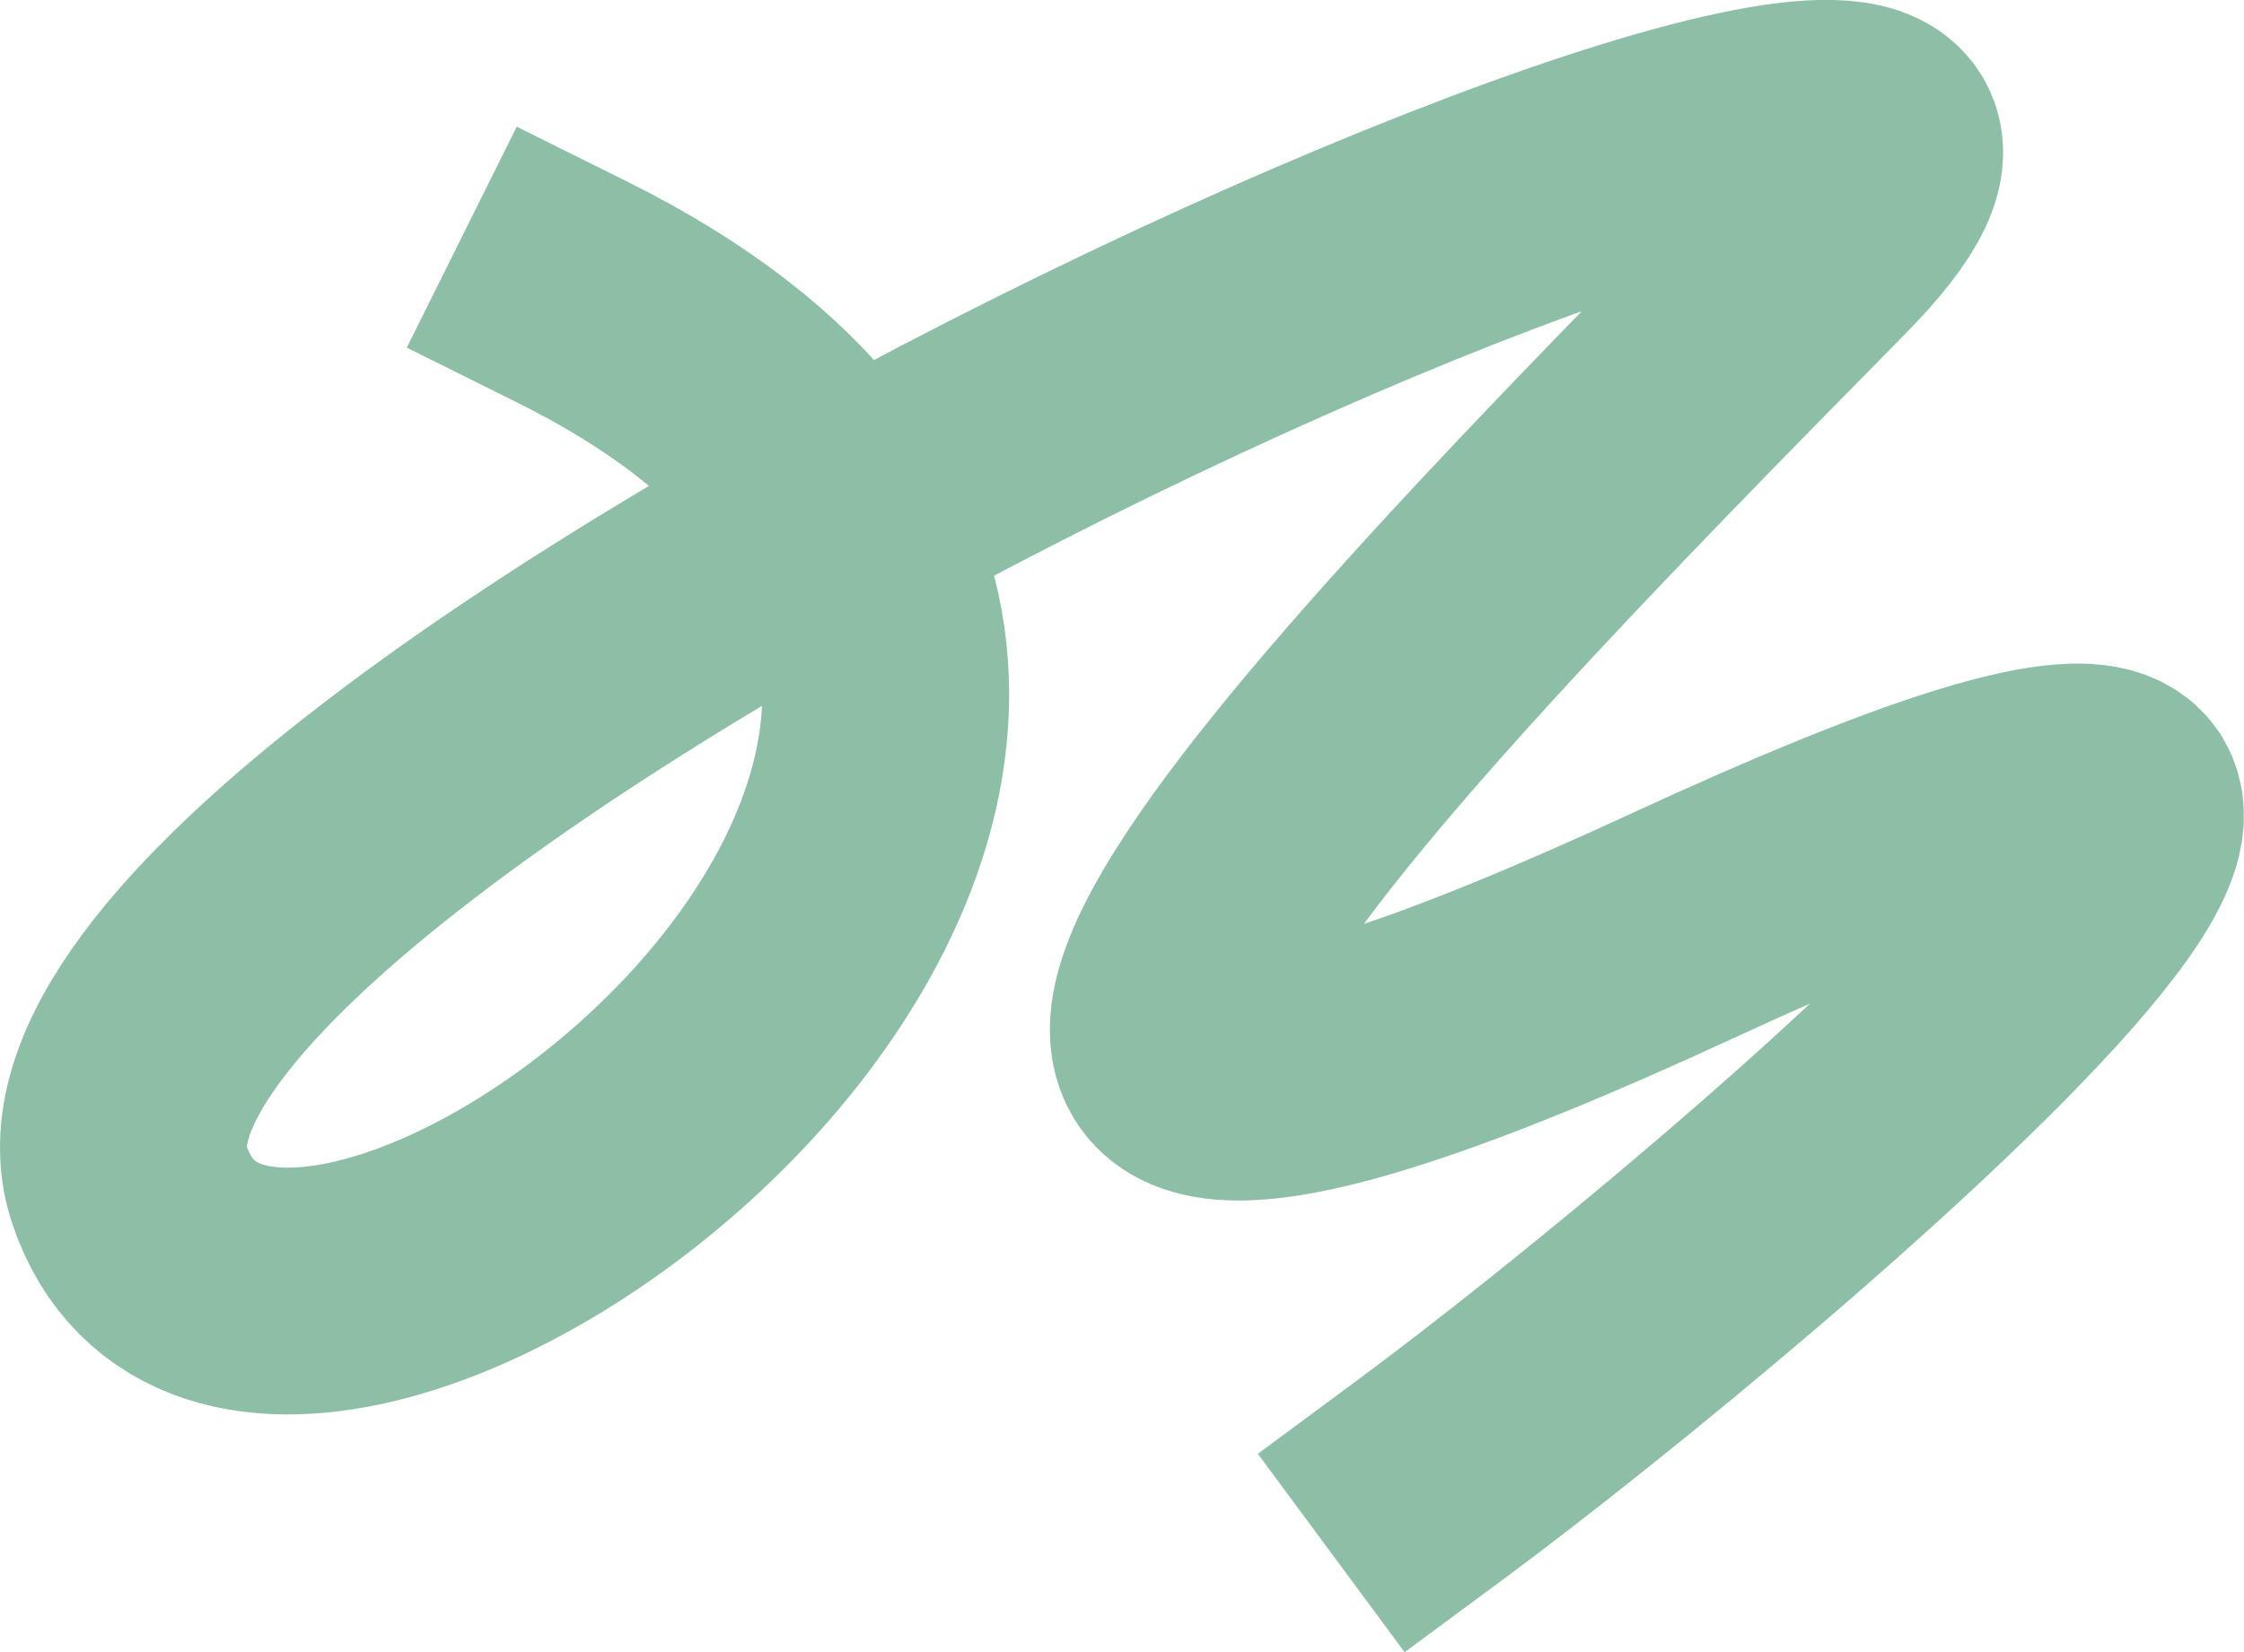 <?xml version="1.0" encoding="UTF-8"?>
<svg id="Ebene_1" xmlns="http://www.w3.org/2000/svg" version="1.1" viewBox="0 0 999.9 736.5">
  <!-- Generator: Adobe Illustrator 29.1.0, SVG Export Plug-In . SVG Version: 2.1.0 Build 142)  -->
  <defs>
    <style>
      .st0 {
        fill: none;
        stroke: #8dbfa7;
        stroke-linecap: square;
        stroke-width: 110px;
      }
    </style>
  </defs>
  <path class="st0" d="M637.4,659.5c139.4-103.1,547.1-448,112.4-246.9s-148.1-91.1,59.8-302.2S-4.1,346.1,57.7,528.2c61.8,182.1,579.9-207.7,197.3-398"/>
</svg>